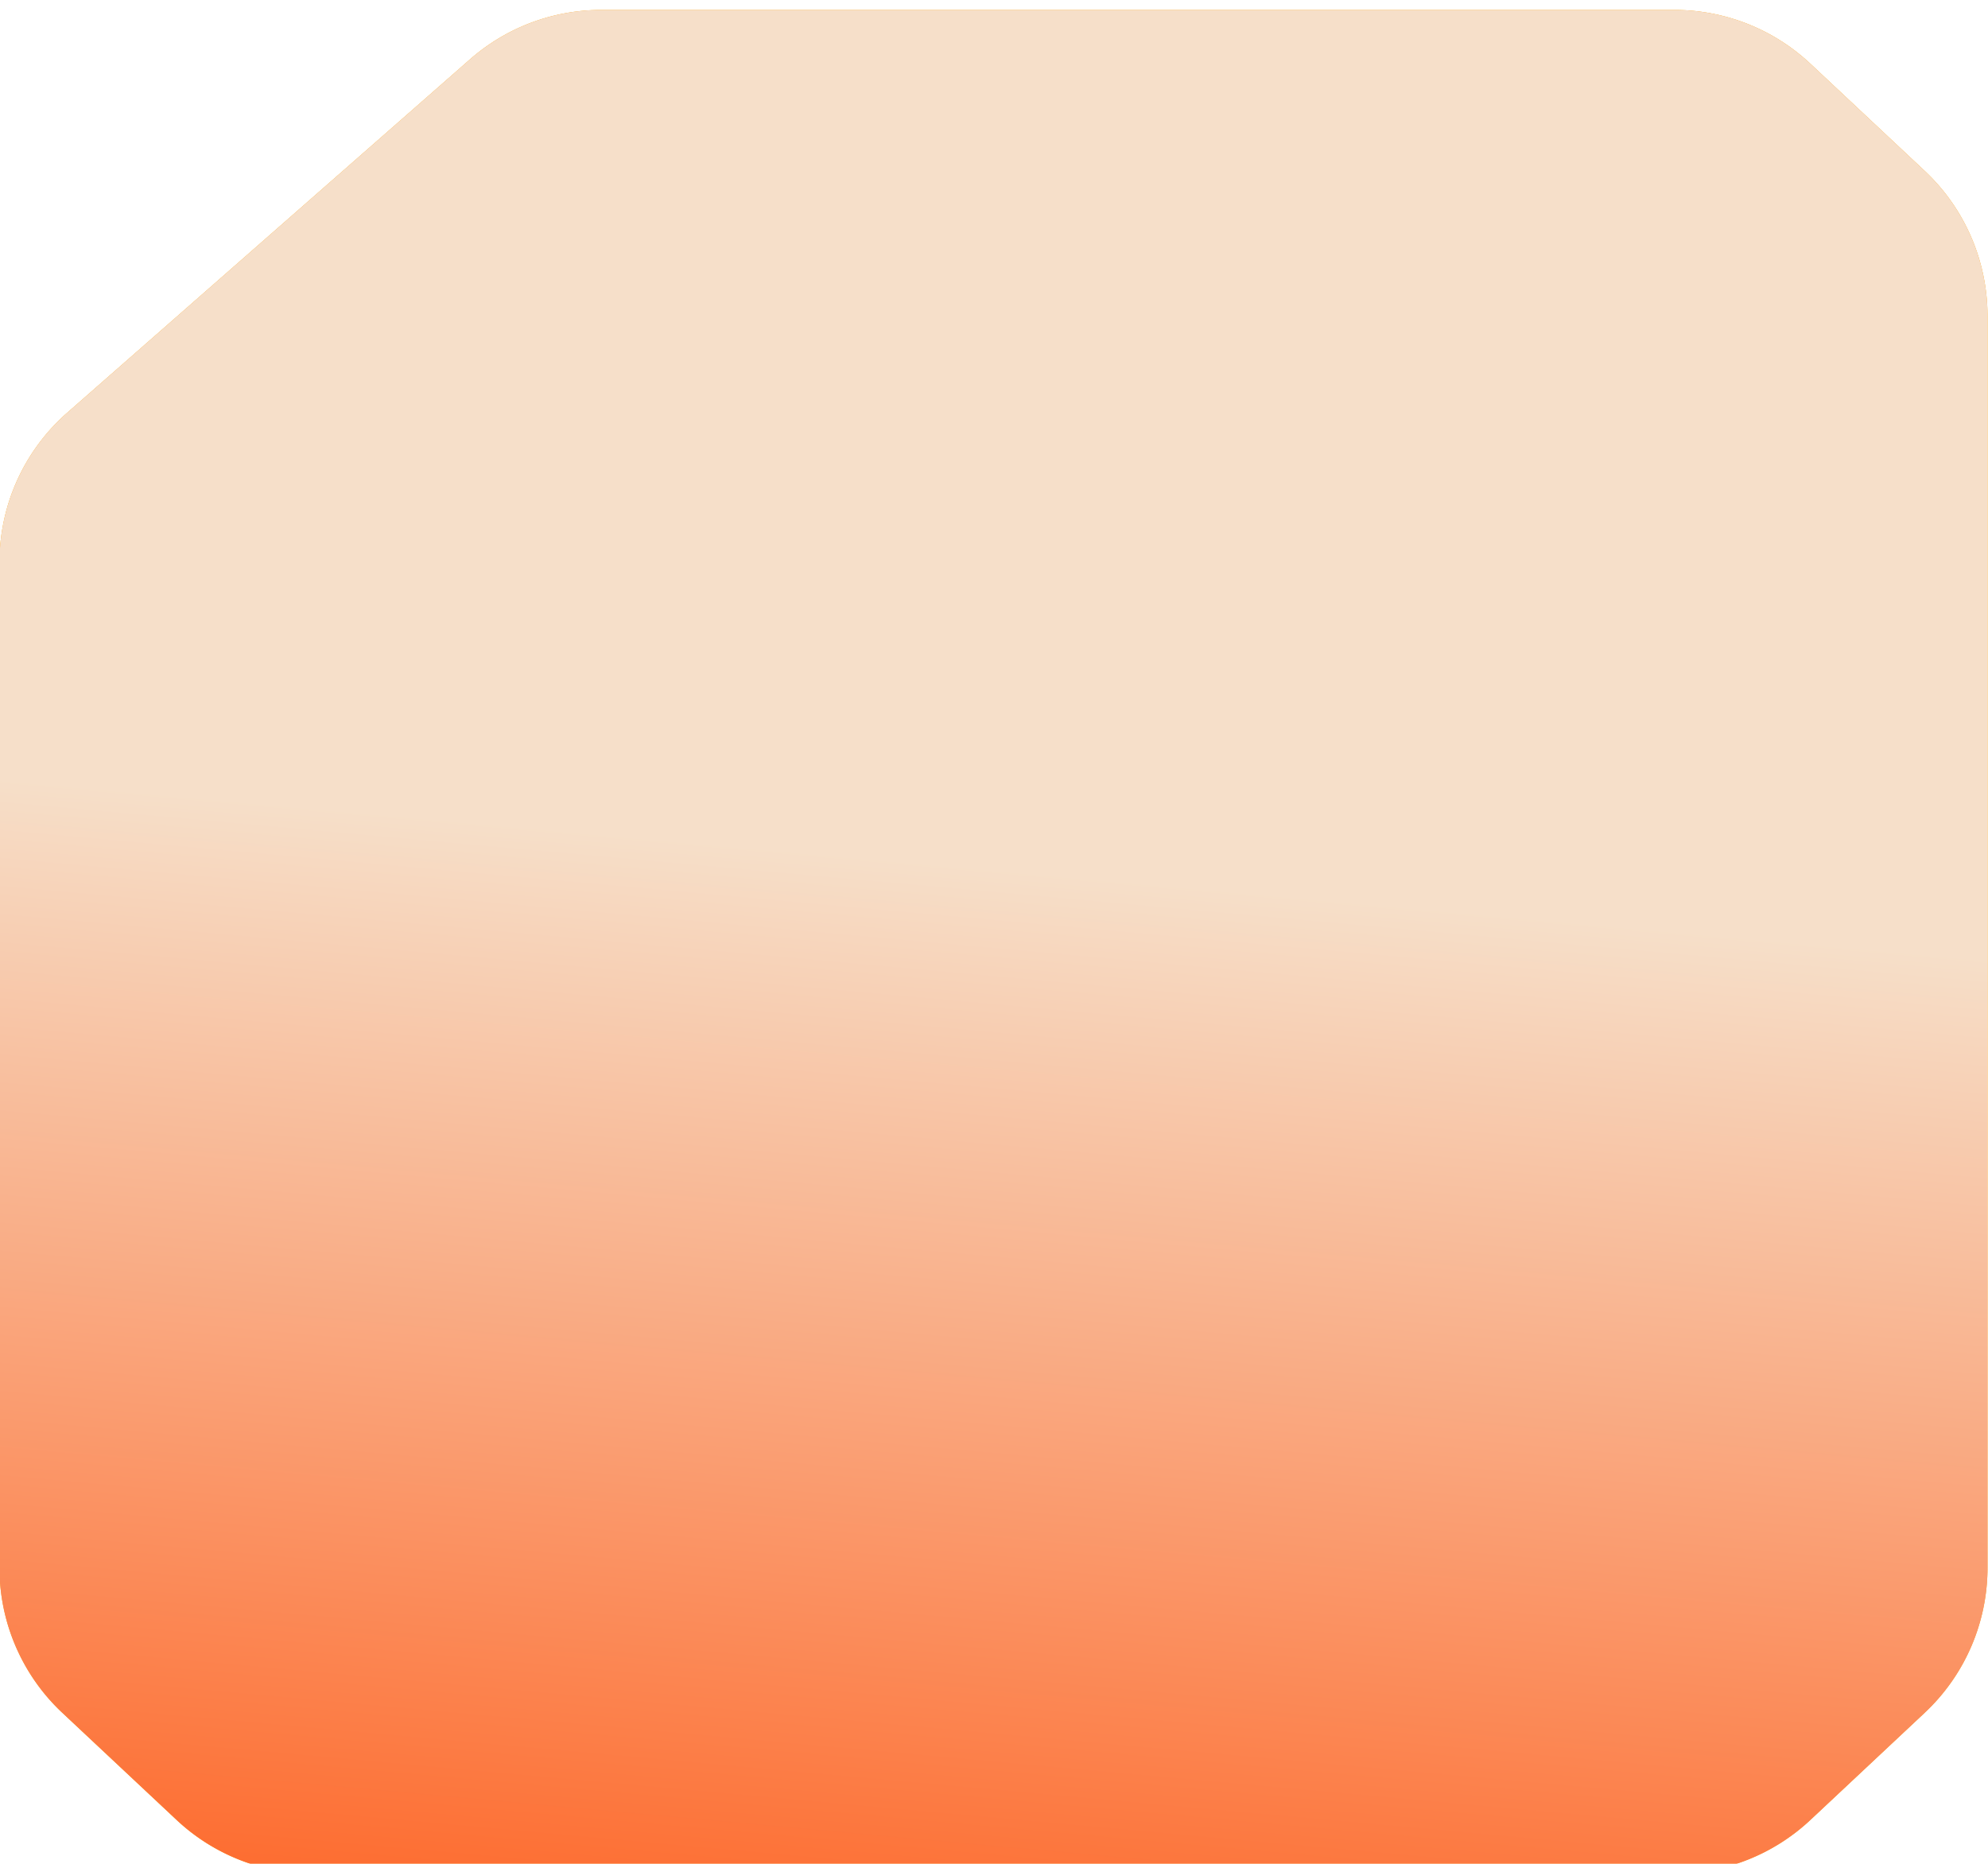 <svg width="400" viewBox="0 0 400 375" fill="none" xmlns="http://www.w3.org/2000/svg"><g filter="url(#filter0_di_2_2602)"><path d="M400 61.562a40 40 0 00-12.642-29.181l-23-21.563A40 40 0 00337 0H121.06a40 40 0 00-26.38 9.932L13.62 81.051A40 40 0 000 111.119v202.319a40 40 0 0012.642 29.181l23 21.562A39.998 39.998 0 0062.999 375H337a39.998 39.998 0 0027.358-10.819l23-21.562A40 40 0 00400 313.438V61.562z" fill="#FEFF4D"/><path d="M400 61.562a40 40 0 00-12.642-29.181l-23-21.563A40 40 0 00337 0H121.06a40 40 0 00-26.38 9.932L13.62 81.051A40 40 0 000 111.119v202.319a40 40 0 0012.642 29.181l23 21.562A39.998 39.998 0 0062.999 375H337a39.998 39.998 0 0027.358-10.819l23-21.562A40 40 0 00400 313.438V61.562z" fill="url(#paint0_linear_2_2602)" fill-opacity=".6"/><path d="M400 61.562a40 40 0 00-12.642-29.181l-23-21.563A40 40 0 00337 0H121.06a40 40 0 00-26.38 9.932L13.62 81.051A40 40 0 000 111.119v202.319a40 40 0 0012.642 29.181l23 21.562A39.998 39.998 0 0062.999 375H337a39.998 39.998 0 0027.358-10.819l23-21.562A40 40 0 00400 313.438V61.562z" fill="url(#paint1_linear_2_2602)" fill-opacity=".8"/></g><defs><linearGradient id="paint0_linear_2_2602" x1="602.685" y1="314.286" x2="591.275" y2="-7.568" gradientUnits="userSpaceOnUse"><stop offset=".262" stop-color="#FF3D00"/><stop offset=".799" stop-color="#FF3D00"/></linearGradient><linearGradient id="paint1_linear_2_2602" x1="-908.725" y1="522.5" x2="-868.164" y2="75.413" gradientUnits="userSpaceOnUse"><stop offset=".389" stop-color="#FF3D00"/><stop offset="1" stop-color="#F4F4F4"/></linearGradient><filter id="filter0_di_2_2602" x="-.6" y="0" width="401.1" height="376.5" filterUnits="userSpaceOnUse" color-interpolation-filters="sRGB"><feFlood flood-opacity="0" result="BackgroundImageFix"/><feColorMatrix in="SourceAlpha" values="0 0 0 0 0 0 0 0 0 0 0 0 0 0 0 0 0 0 127 0" result="hardAlpha"/><feOffset dx="-.6" dy=".5"/><feComposite in2="hardAlpha" operator="out"/><feColorMatrix values="0 0 0 0 1 0 0 0 0 1 0 0 0 0 1 0 0 0 1 0"/><feBlend in2="BackgroundImageFix" result="effect1_dropShadow_2_2602"/><feBlend in="SourceGraphic" in2="effect1_dropShadow_2_2602" result="shape"/><feColorMatrix in="SourceAlpha" values="0 0 0 0 0 0 0 0 0 0 0 0 0 0 0 0 0 0 127 0" result="hardAlpha"/><feOffset dx=".5" dy="1.5"/><feGaussianBlur stdDeviation="4.5"/><feComposite in2="hardAlpha" operator="arithmetic" k2="-1" k3="1"/><feColorMatrix values="0 0 0 0 0 0 0 0 0 0 0 0 0 0 0 0 0 0 0.25 0"/><feBlend in2="shape" result="effect2_innerShadow_2_2602"/></filter></defs></svg>